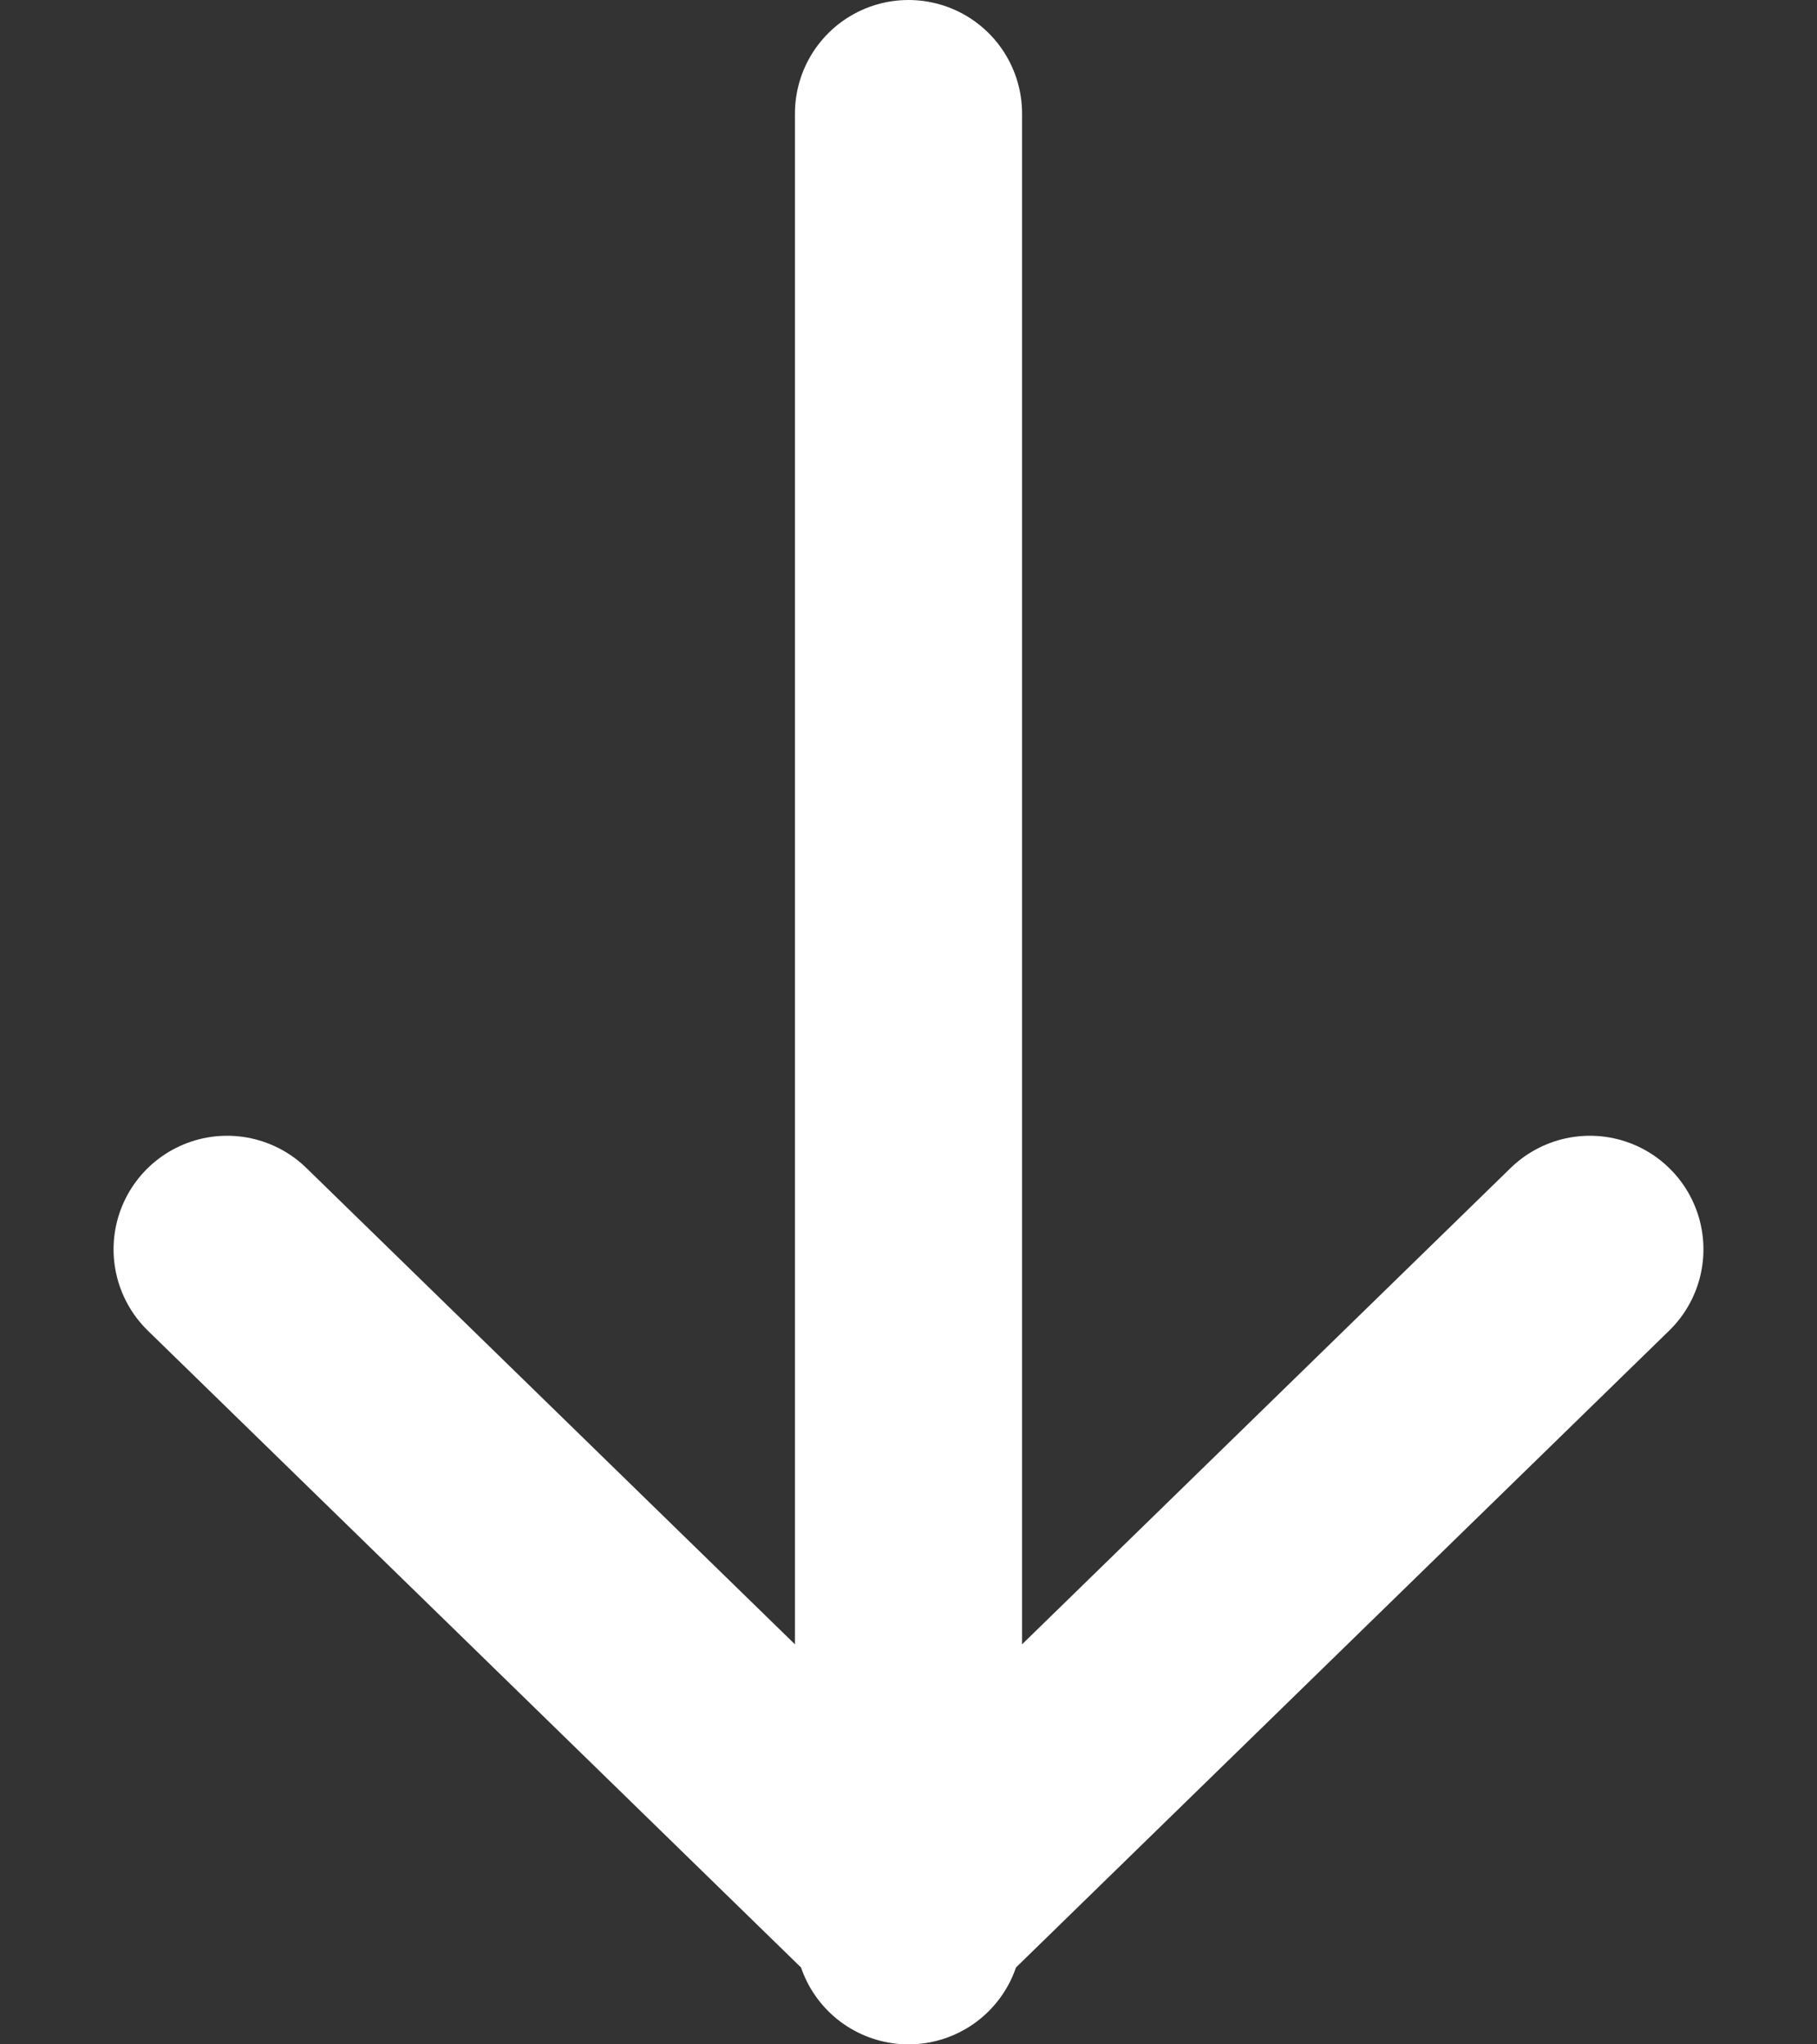 <svg width="16" height="18" viewBox="0 0 16 18" fill="none" xmlns="http://www.w3.org/2000/svg">
<rect x="0" y="0" width="16" height="18" fill="#333333" stroke="none"/>
<path d="M8 1L8 17" stroke="white" stroke-width="2" stroke-linecap="round"/>
<path d="M14 11L8.272 16.584" stroke="white" stroke-width="2" stroke-linecap="round"/>
<path d="M2 11L7.728 16.584" stroke="white" stroke-width="2" stroke-linecap="round"/>
</svg>

